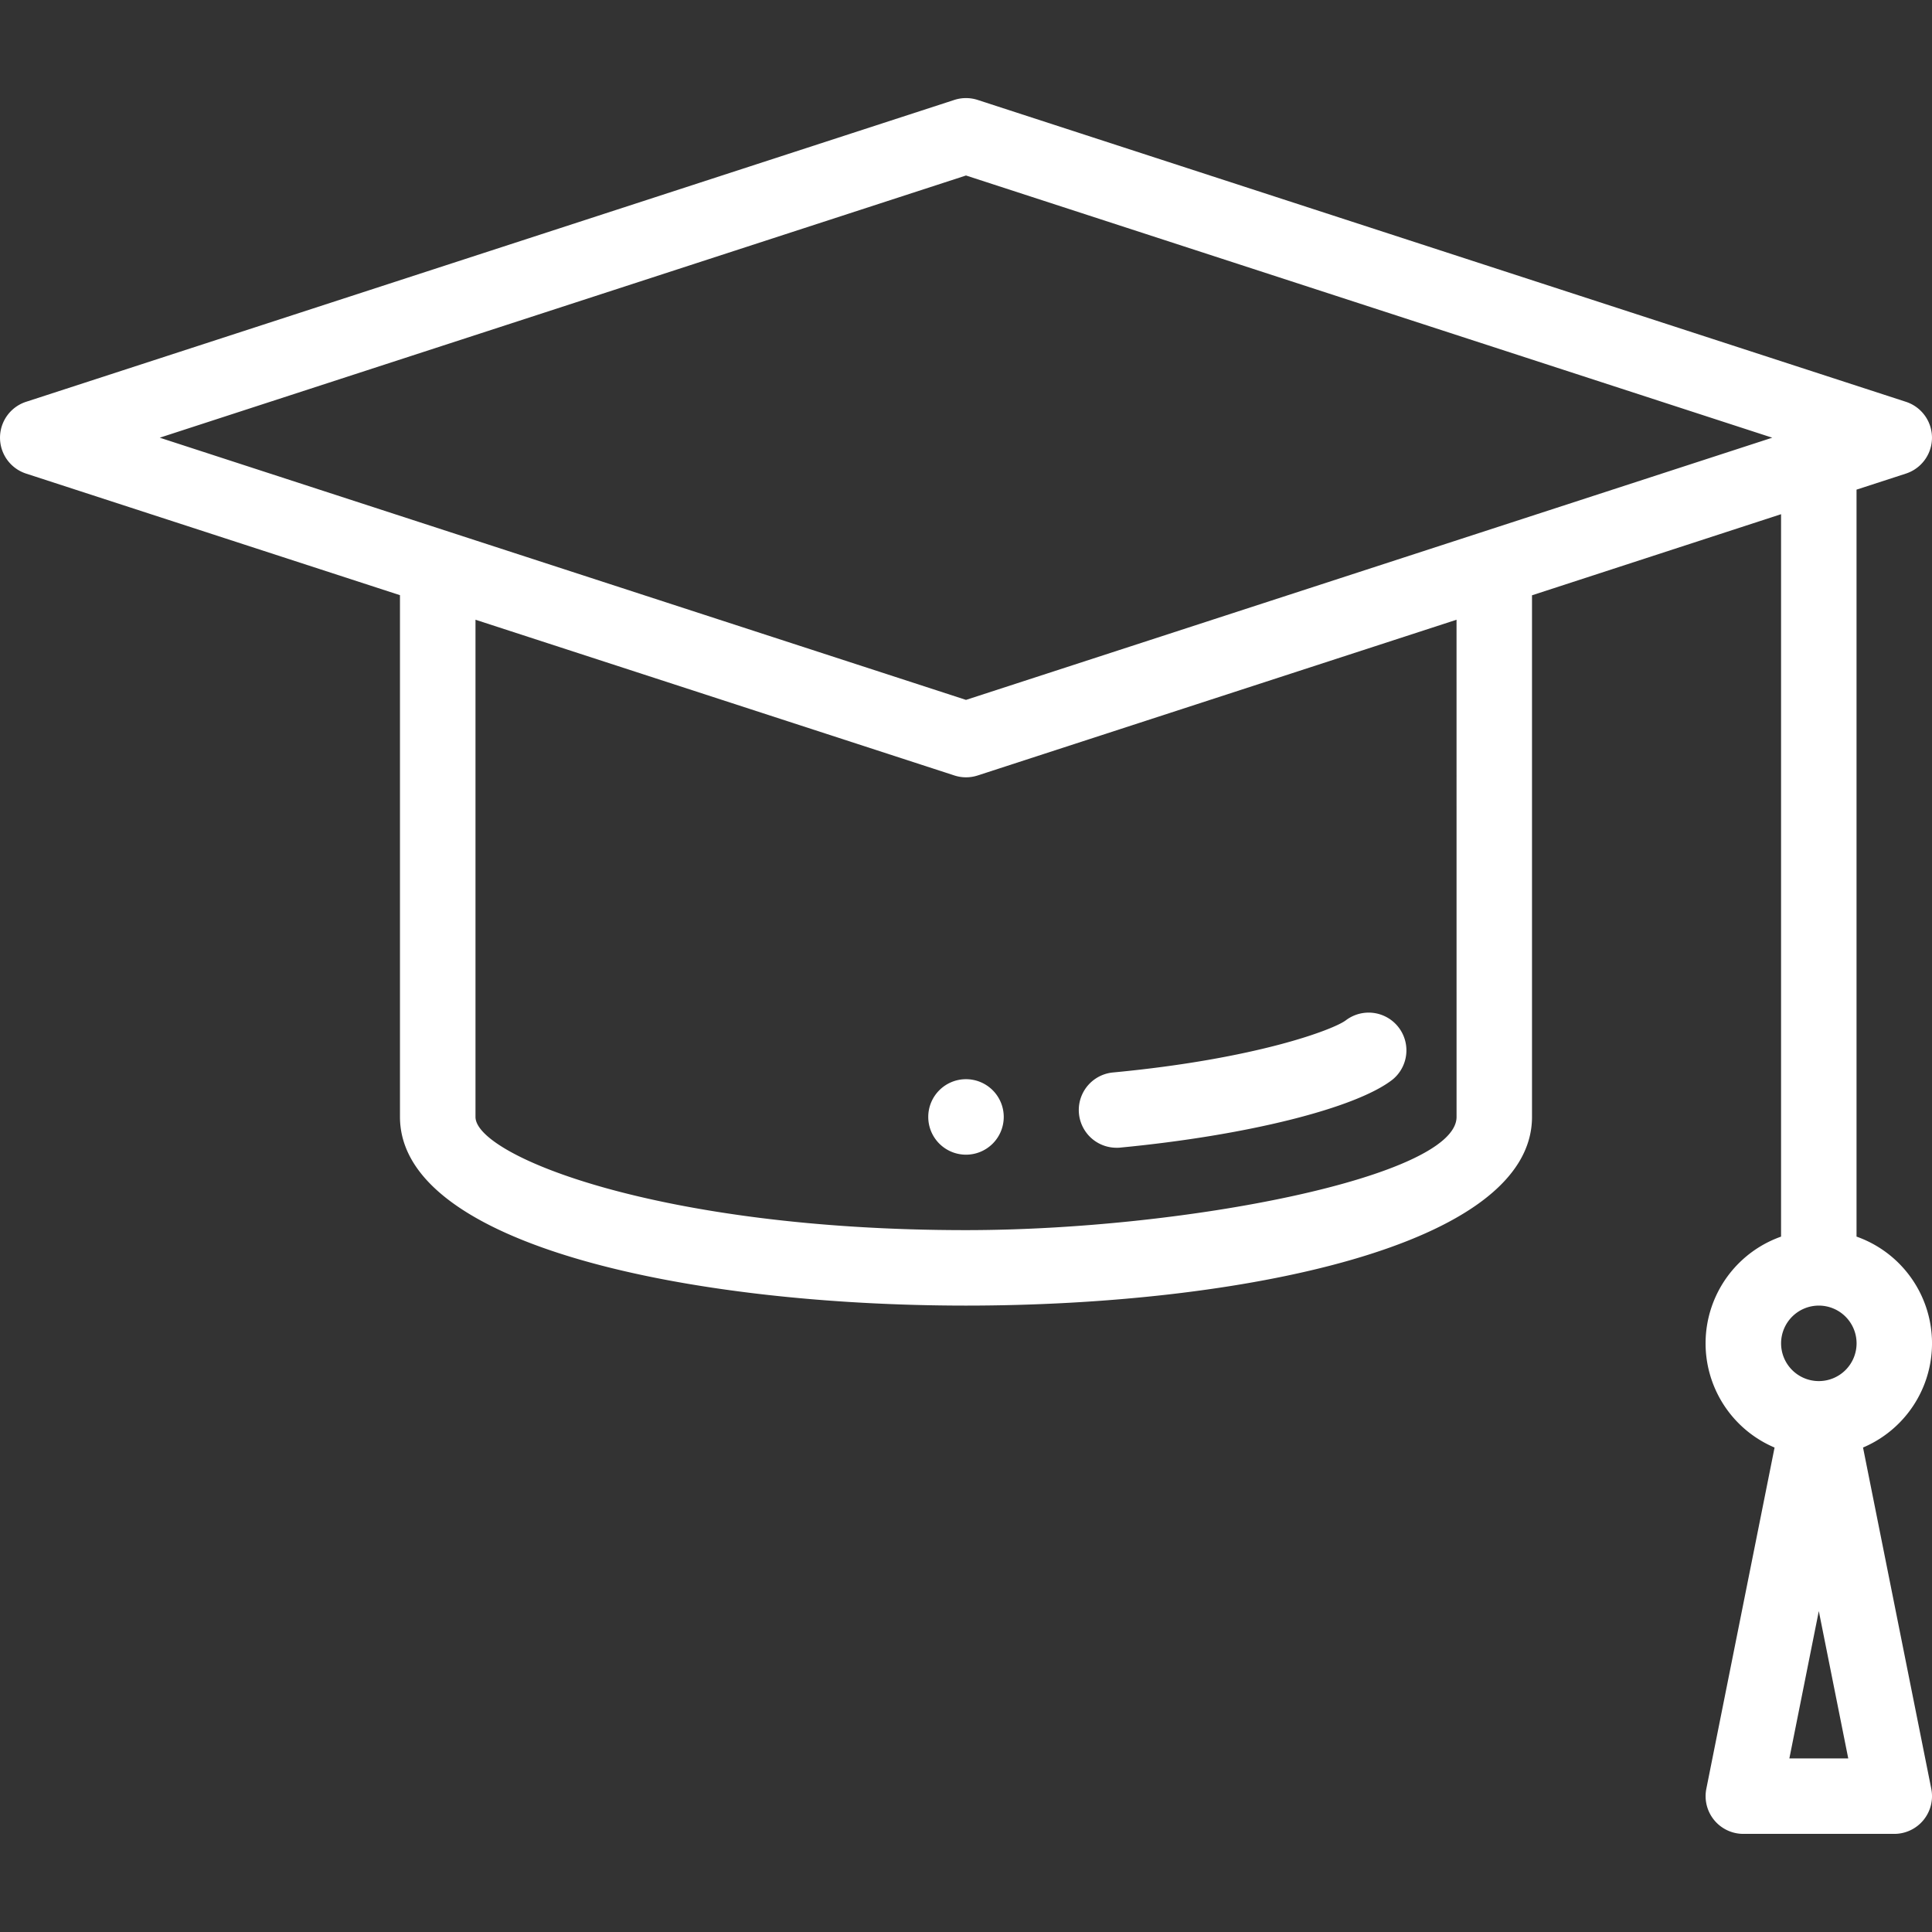<svg xmlns="http://www.w3.org/2000/svg" xmlns:xlink="http://www.w3.org/1999/xlink" width="80" height="80" viewBox="0 0 80 80">
  <rect x="0" y="0" width="80" height="80" fill="#333333" stroke="none"/>
  <defs>
    <clipPath id="clip-path">
      <rect id="Rectangle_148977" data-name="Rectangle 148977" width="80" height="80" transform="translate(-14635 -11622)" fill="#fff"/>
    </clipPath>
  </defs>
  <g id="Medical_College" data-name="Medical College" transform="translate(14635 11622)" clip-path="url(#clip-path)">
    <g id="mortarboard_1_" data-name="mortarboard (1)" transform="translate(-14635 -11617.938)">
      <path id="Path_10709" data-name="Path 10709" d="M38.437,42.187A1.563,1.563,0,1,0,40,40.625,1.563,1.563,0,0,0,38.437,42.187Zm0,0" fill="#fff"/>
      <path id="Path_10710" data-name="Path 10710" d="M78.921,15.548a1.563,1.563,0,0,0,0-2.972L40.483.076a1.567,1.567,0,0,0-.967,0L1.079,12.576a1.563,1.563,0,0,0,0,2.972l15.483,5.035v21.6C16.563,47.556,28.712,50,40,50s23.437-2.444,23.437-7.812v-21.6L73.75,17.23V47.144a4.687,4.687,0,0,0-.269,8.734L70.656,70.006a1.562,1.562,0,0,0,1.532,1.869h6.25a1.562,1.562,0,0,0,1.532-1.869L77.144,55.877a4.687,4.687,0,0,0-.269-8.734V16.213ZM75.313,50a1.563,1.563,0,1,1-1.562,1.563A1.564,1.564,0,0,1,75.313,50ZM74.094,68.75l1.219-6.1,1.219,6.1ZM60.313,42.187c0,2.474-11.252,4.688-20.312,4.688-12.71,0-20.312-3.086-20.312-4.687V21.6l19.829,6.448a1.558,1.558,0,0,0,.967,0L60.312,21.6ZM40,24.919,6.615,14.062,40,3.205,73.385,14.062Zm0,0" fill="#fff"/>
      <path id="Path_10711" data-name="Path 10711" d="M46.242,43.464c.049,0,.1,0,.15-.007,5.23-.5,9.761-1.63,11.275-2.819a1.563,1.563,0,0,0-1.93-2.458c-.485.379-3.672,1.6-9.641,2.166a1.562,1.562,0,0,0,.146,3.118Zm0,0" fill="#fff"/>
    </g>
  </g>
</svg>
